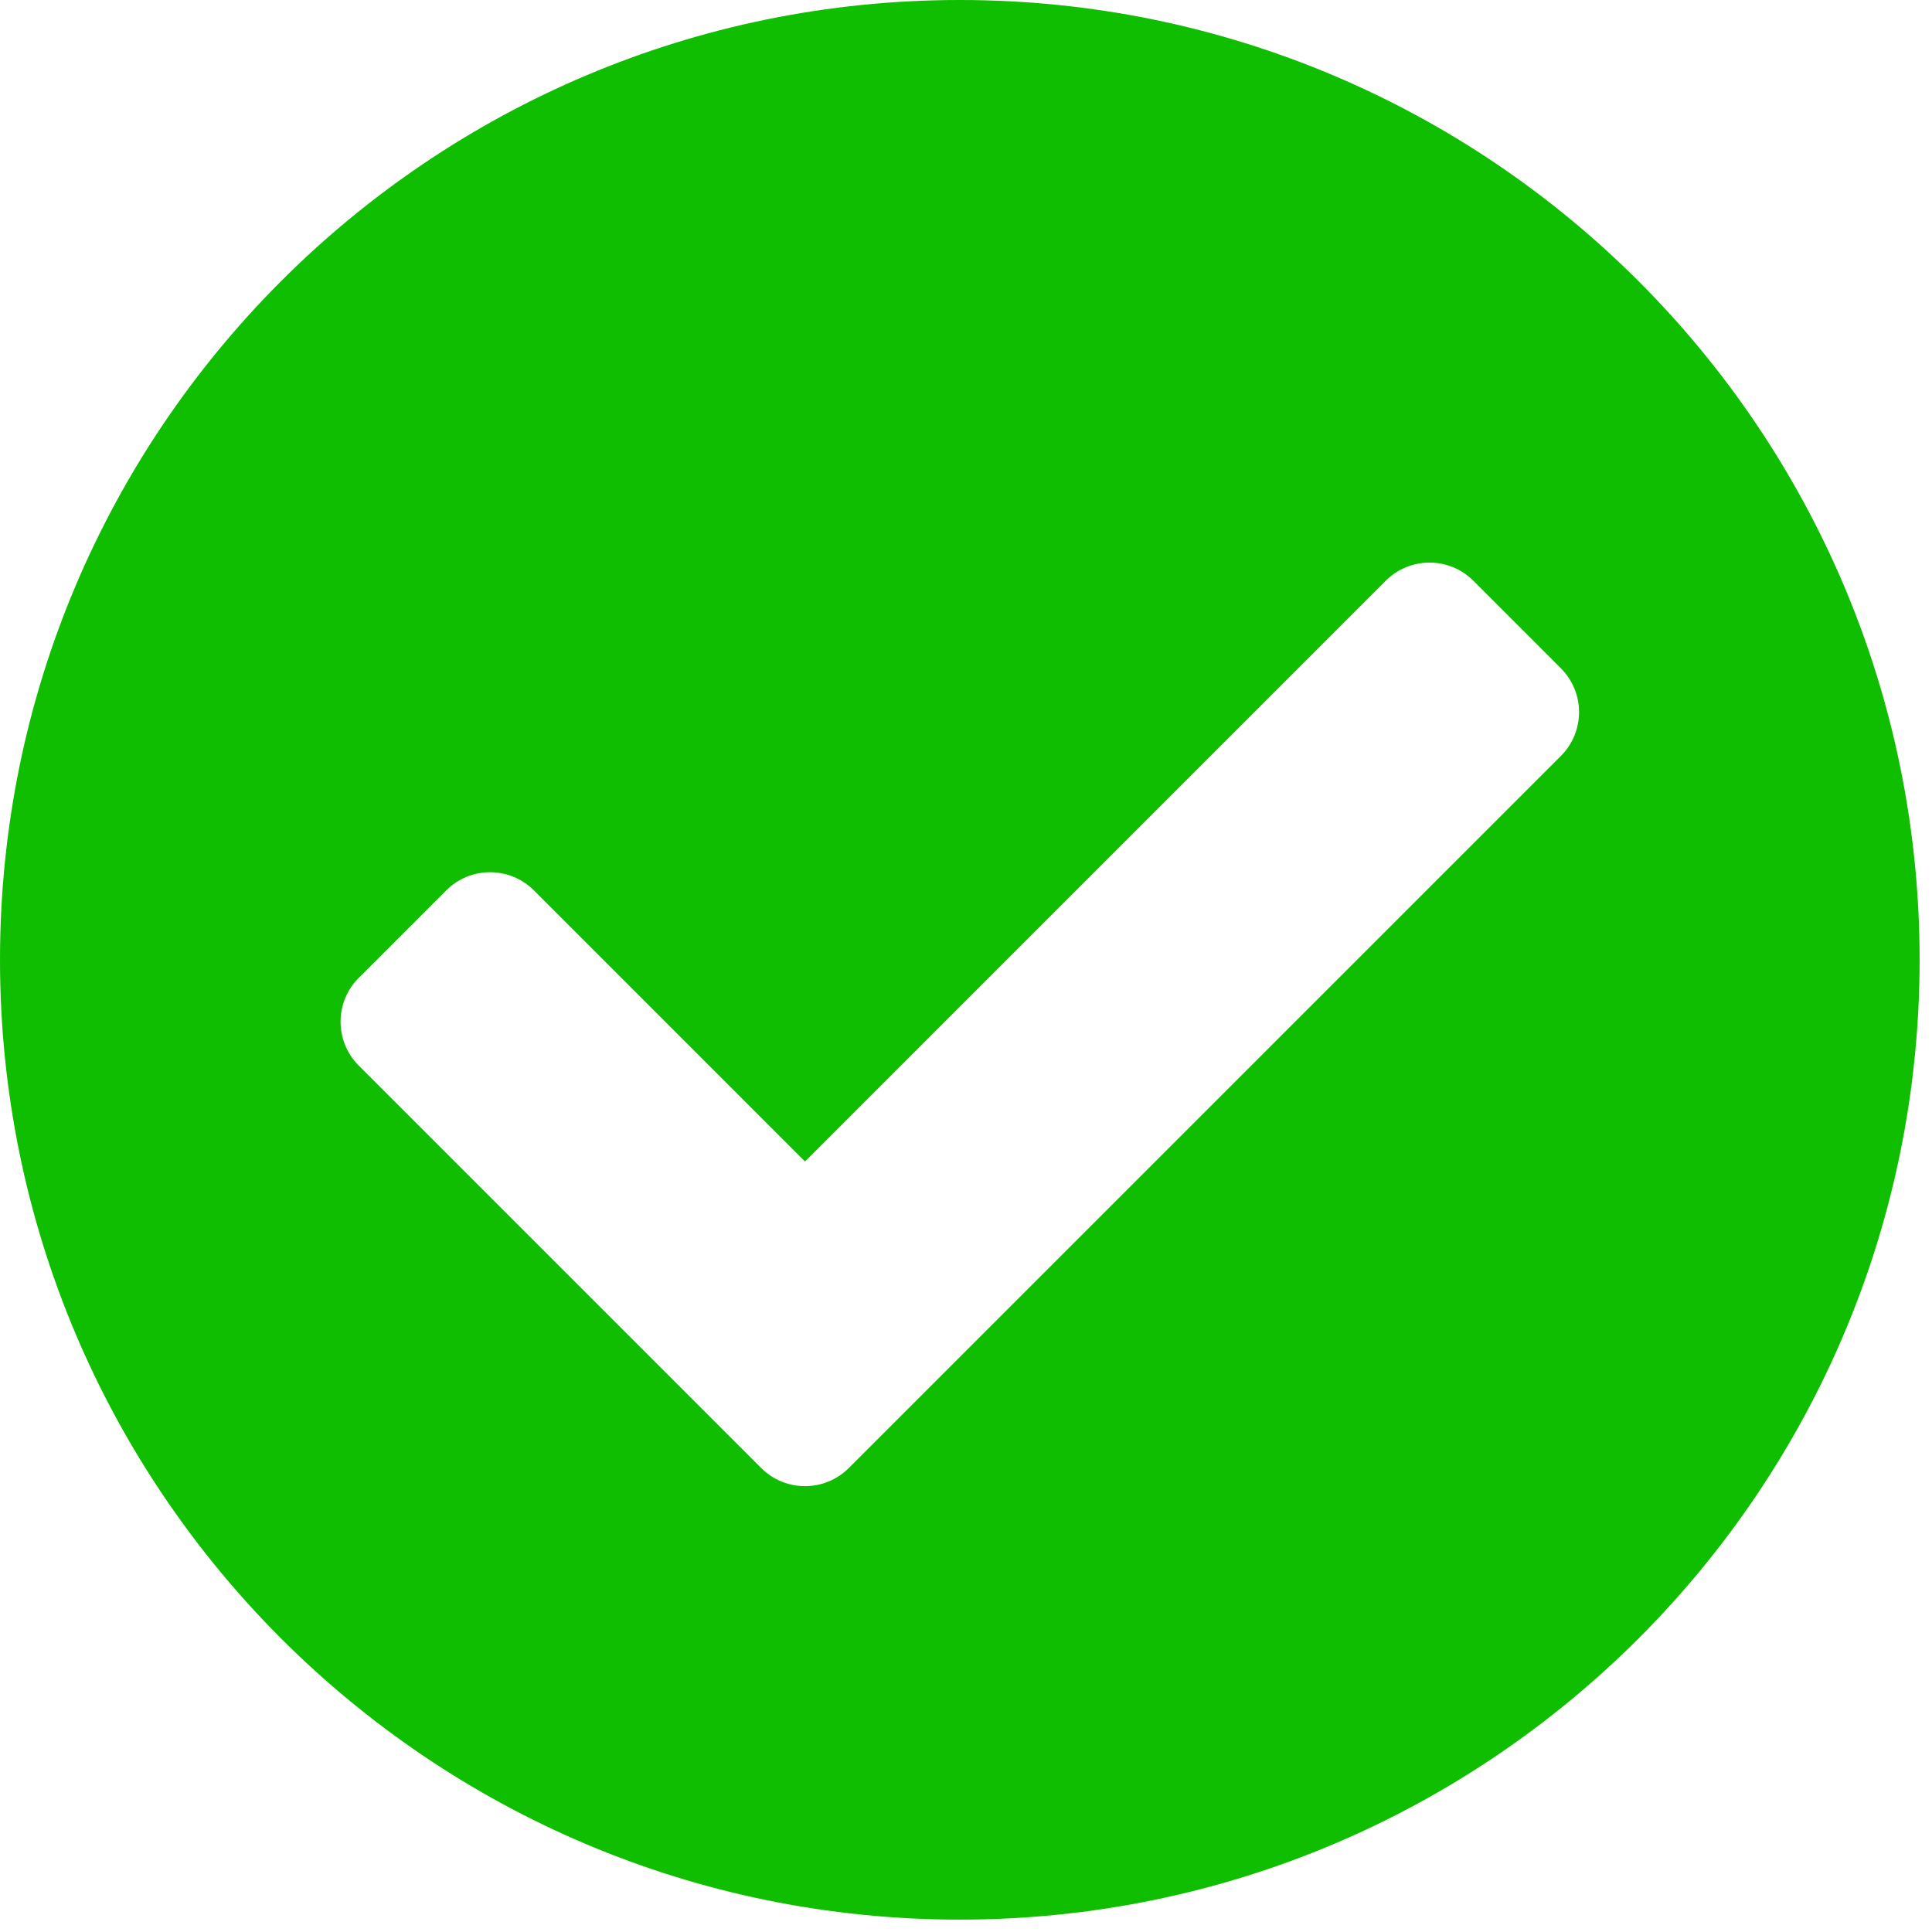 <svg width="39" height="39" viewBox="0 0 39 39" fill="none" xmlns="http://www.w3.org/2000/svg">
<path d="M38.75 19.375C38.75 30.076 30.076 38.75 19.375 38.75C8.674 38.75 0 30.076 0 19.375C0 8.674 8.674 0 19.375 0C30.076 0 38.75 8.674 38.75 19.375ZM17.134 29.634L31.509 15.259C31.997 14.771 31.997 13.979 31.509 13.491L29.741 11.723C29.253 11.235 28.462 11.235 27.973 11.723L16.25 23.447L10.777 17.973C10.289 17.485 9.497 17.485 9.009 17.973L7.241 19.741C6.753 20.229 6.753 21.021 7.241 21.509L15.366 29.634C15.854 30.122 16.646 30.122 17.134 29.634Z" fill="#10BE00"/>
</svg>
